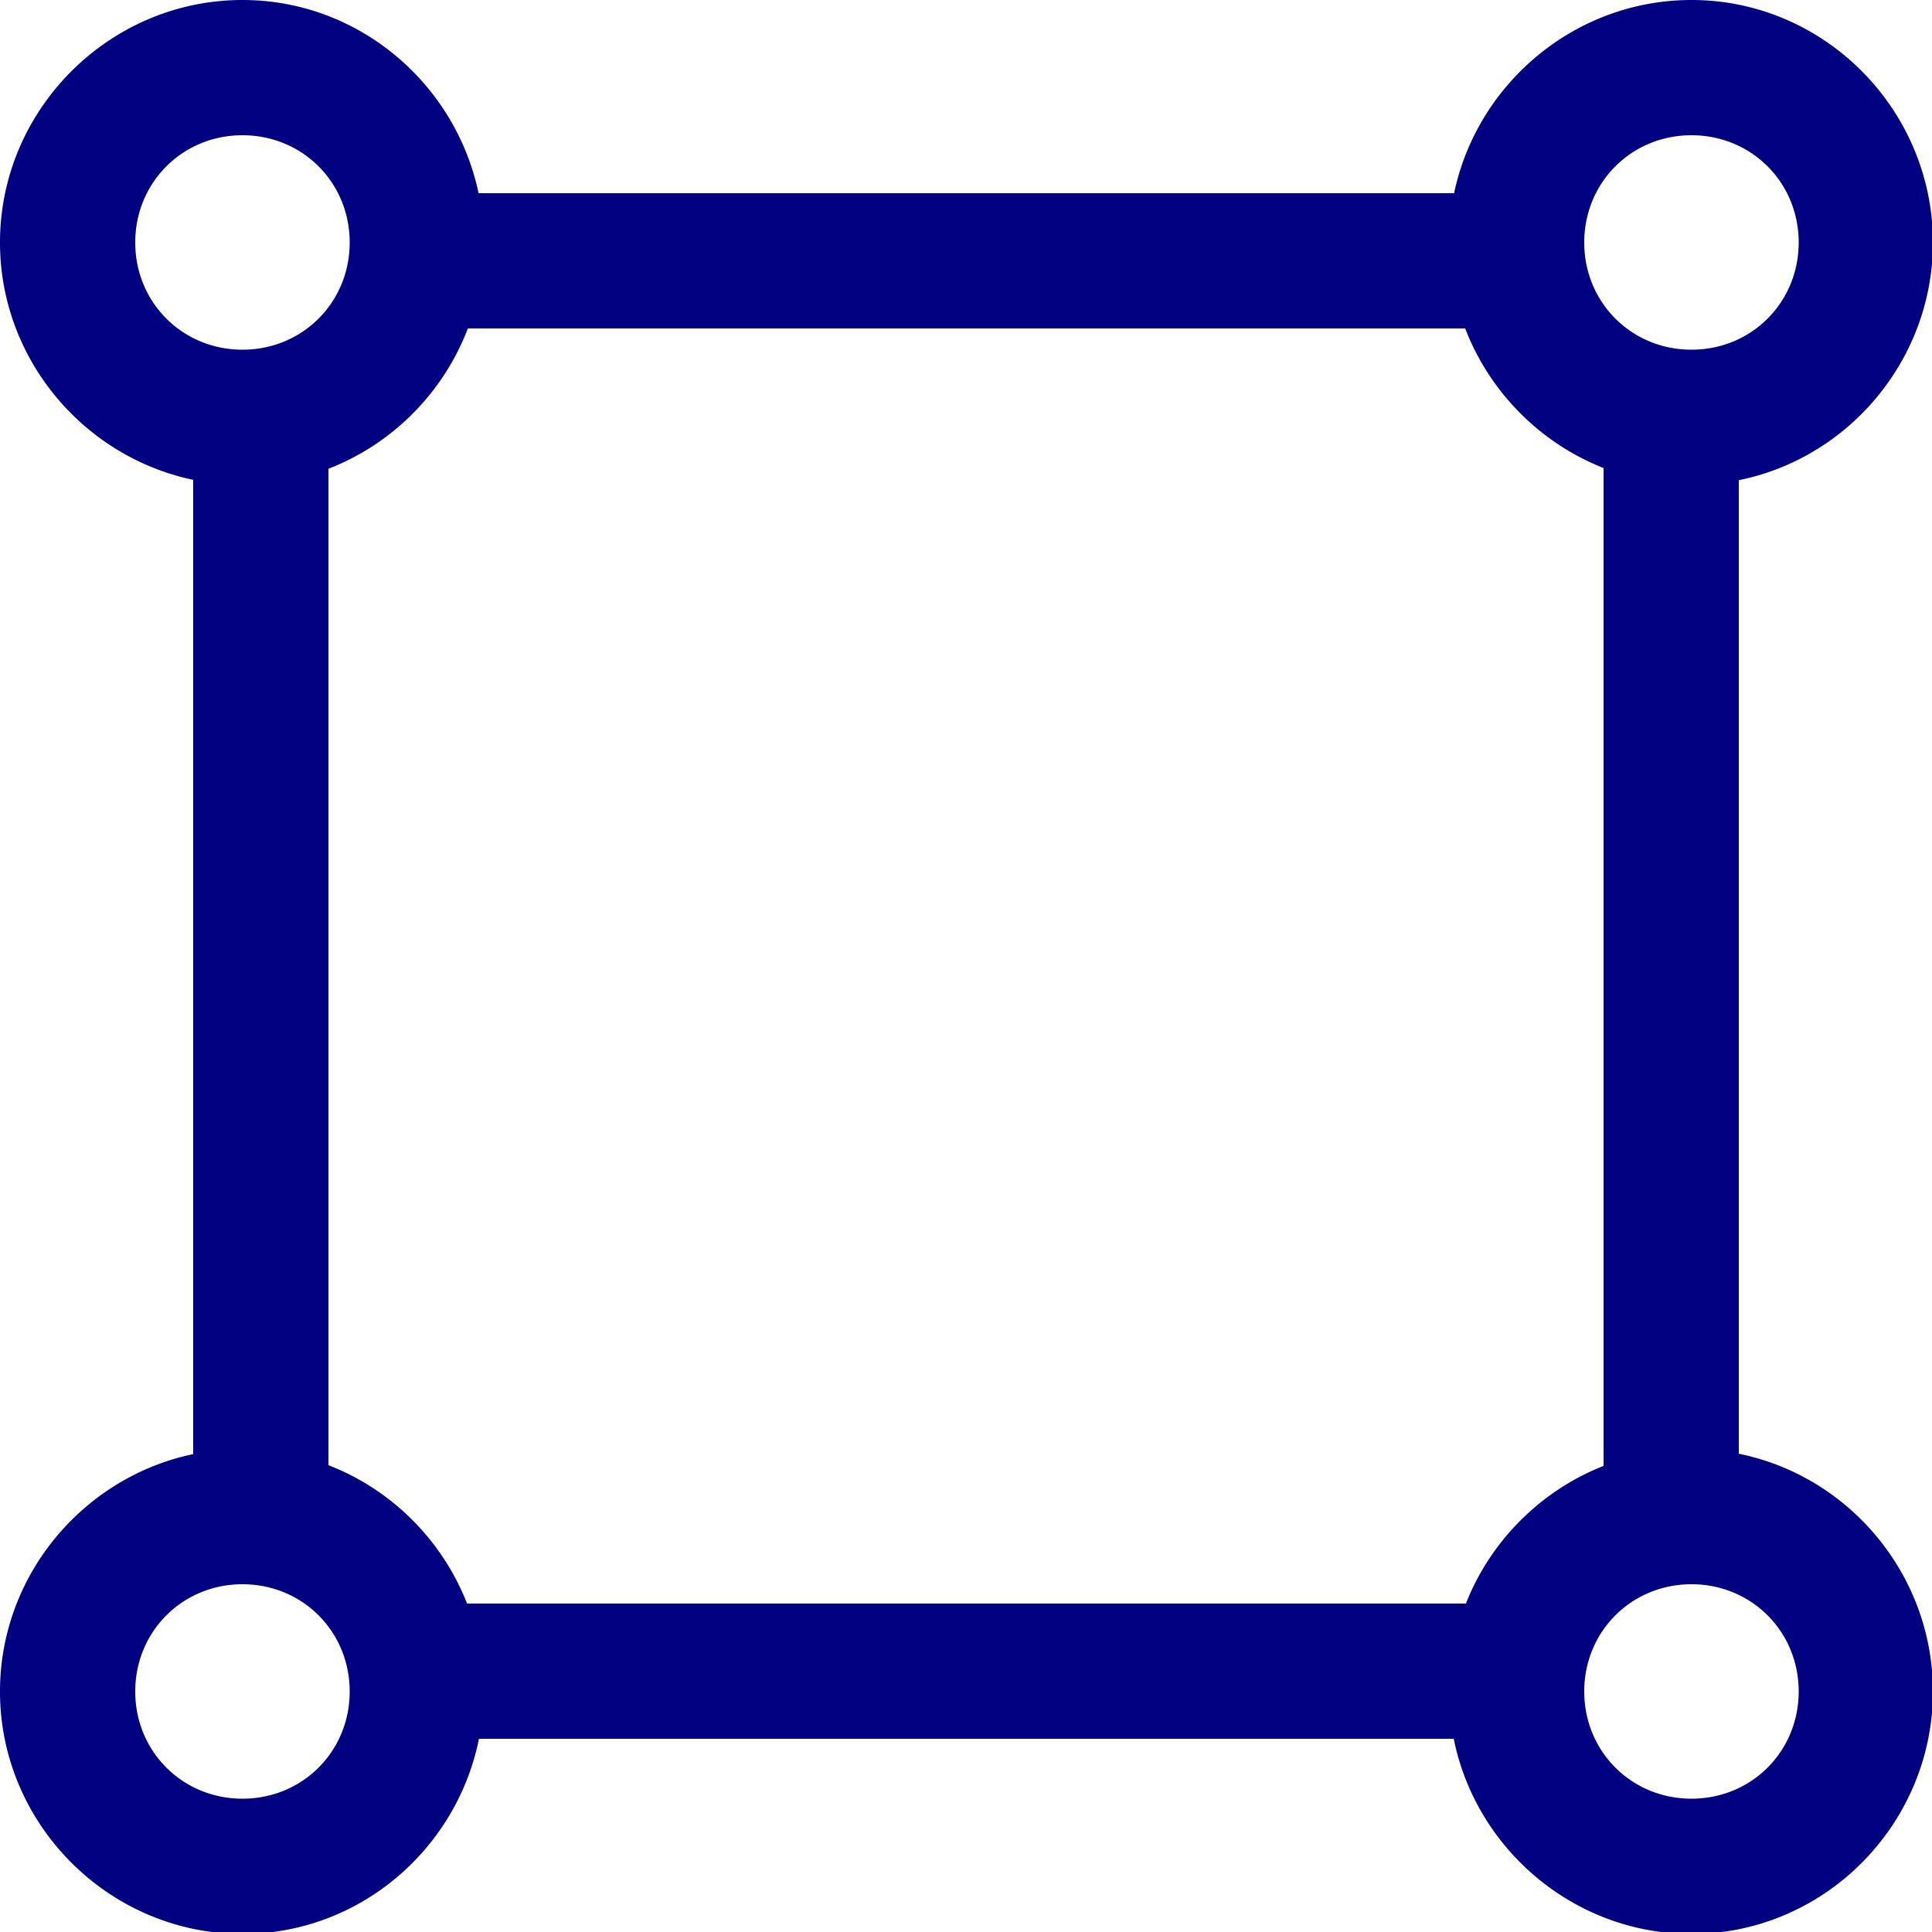 <?xml version="1.0" encoding="UTF-8" standalone="no"?>
<svg
   xmlns:dc="http://purl.org/dc/elements/1.1/"
   xmlns:cc="http://creativecommons.org/ns#"
   xmlns:rdf="http://www.w3.org/1999/02/22-rdf-syntax-ns#"
   xmlns:svg="http://www.w3.org/2000/svg"
   xmlns="http://www.w3.org/2000/svg"
   xmlns:sodipodi="http://sodipodi.sourceforge.net/DTD/sodipodi-0.dtd"
   xmlns:inkscape="http://www.inkscape.org/namespaces/inkscape"
   inkscape:version="1.0 (4035a4fb49, 2020-05-01)"
   sodipodi:docname="uEA06-square-pt.svg"
   id="svg4460"
   height="100"
   width="100"
   version="1.1">
  <sodipodi:namedview
     inkscape:document-rotation="0"
     inkscape:current-layer="svg4460"
     inkscape:window-maximized="1"
     inkscape:window-y="-8"
     inkscape:window-x="-8"
     inkscape:cy="55.721416"
     inkscape:cx="41.469103"
     inkscape:zoom="5.7134227"
     showgrid="false"
     id="namedview11"
     inkscape:window-height="1017"
     inkscape:window-width="1920"
     inkscape:pageshadow="2"
     inkscape:pageopacity="0"
     guidetolerance="10"
     gridtolerance="10"
     objecttolerance="10"
     borderopacity="1"
     bordercolor="#666666"
     pagecolor="#ffffff"
     showguides="false" />
  <defs
     id="defs4462" />
  <path
     d="M 12.551 0 C 5.661 -2.2838851e-07 -2.2838852e-07 5.661 0 12.551 C 4.6537669e-07 18.567 4.317 23.646 10 24.836 L 10 75.264 C 4.317 76.454 -1.9944718e-07 81.534 0 87.551 C -2.283885e-07 94.44 5.661 100.1 12.551 100.1 C 18.597 100.1 23.641 95.726 24.791 90 L 75.246 90 C 76.398 95.732 81.499 100.1 87.551 100.1 C 94.202 100.1 99.656 94.812 100.029 88.248 A 3.5 3.5 0 0 0 100.1 87.551 A 3.5 3.5 0 0 0 100.029 86.854 C 99.703 81.117 95.495 76.356 90 75.246 L 90 24.854 C 95.495 23.744 99.703 18.984 100.029 13.248 A 3.5 3.5 0 0 0 100.1 12.551 A 3.5 3.5 0 0 0 100.029 11.854 C 99.656 5.29 94.202 -2.2048237e-07 87.551 0 C 81.534 -1.9944716e-07 76.454 4.317 75.264 10 L 24.77 10 C 23.58 4.324 18.561 4.648988e-07 12.551 0 z M 12.551 7 C 15.657 7 18.1 9.444 18.1 12.551 C 18.1 15.657 15.657 18.1 12.551 18.1 C 9.444 18.1 7 15.657 7 12.551 C 7 9.444 9.444 7 12.551 7 z M 87.551 7 C 90.657 7 93.1 9.444 93.1 12.551 C 93.1 15.657 90.657 18.1 87.551 18.1 C 84.444 18.1 82 15.657 82 12.551 C 82 9.444 84.444 7 87.551 7 z M 24.217 17 L 75.838 17 C 77.104 20.294 79.719 22.932 83 24.225 L 83 75.875 C 79.752 77.155 77.155 79.752 75.875 83 L 24.176 83 C 22.891 79.724 20.278 77.106 17 75.838 L 17 24.262 C 20.312 22.981 22.947 20.324 24.217 17 z M 12.551 82 C 15.657 82 18.1 84.444 18.1 87.551 C 18.1 90.657 15.657 93.1 12.551 93.1 C 9.444 93.1 7 90.657 7 87.551 C 7 84.444 9.444 82 12.551 82 z M 87.551 82 C 90.657 82 93.1 84.444 93.1 87.551 C 93.1 90.657 90.657 93.1 87.551 93.1 C 84.444 93.1 82 90.657 82 87.551 C 82 84.444 84.444 82 87.551 82 z "
     style="color:#000000;font-style:normal;font-variant:normal;font-weight:normal;font-stretch:normal;font-size:medium;line-height:normal;font-family:sans-serif;font-variant-ligatures:normal;font-variant-position:normal;font-variant-caps:normal;font-variant-numeric:normal;font-variant-alternates:normal;font-variant-east-asian:normal;font-feature-settings:normal;font-variation-settings:normal;text-indent:0;text-align:start;text-decoration:none;text-decoration-line:none;text-decoration-style:solid;text-decoration-color:#000000;letter-spacing:normal;word-spacing:normal;text-transform:none;writing-mode:lr-tb;direction:ltr;text-orientation:mixed;dominant-baseline:auto;baseline-shift:baseline;text-anchor:start;white-space:normal;shape-padding:0;shape-margin:0;inline-size:0;clip-rule:nonzero;display:inline;overflow:visible;visibility:visible;isolation:auto;mix-blend-mode:normal;color-interpolation:sRGB;color-interpolation-filters:linearRGB;solid-color:#000000;solid-opacity:1;vector-effect:none;fill:#000080;fill-opacity:1;fill-rule:nonzero;stroke:none;stroke-width:7;stroke-linecap:butt;stroke-linejoin:round;stroke-miterlimit:4;stroke-dasharray:none;stroke-dashoffset:188.976;stroke-opacity:1;color-rendering:auto;image-rendering:auto;shape-rendering:auto;text-rendering:auto;enable-background:accumulate;stop-color:#000000;stop-opacity:1;opacity:1"
     id="path860" />
</svg>
